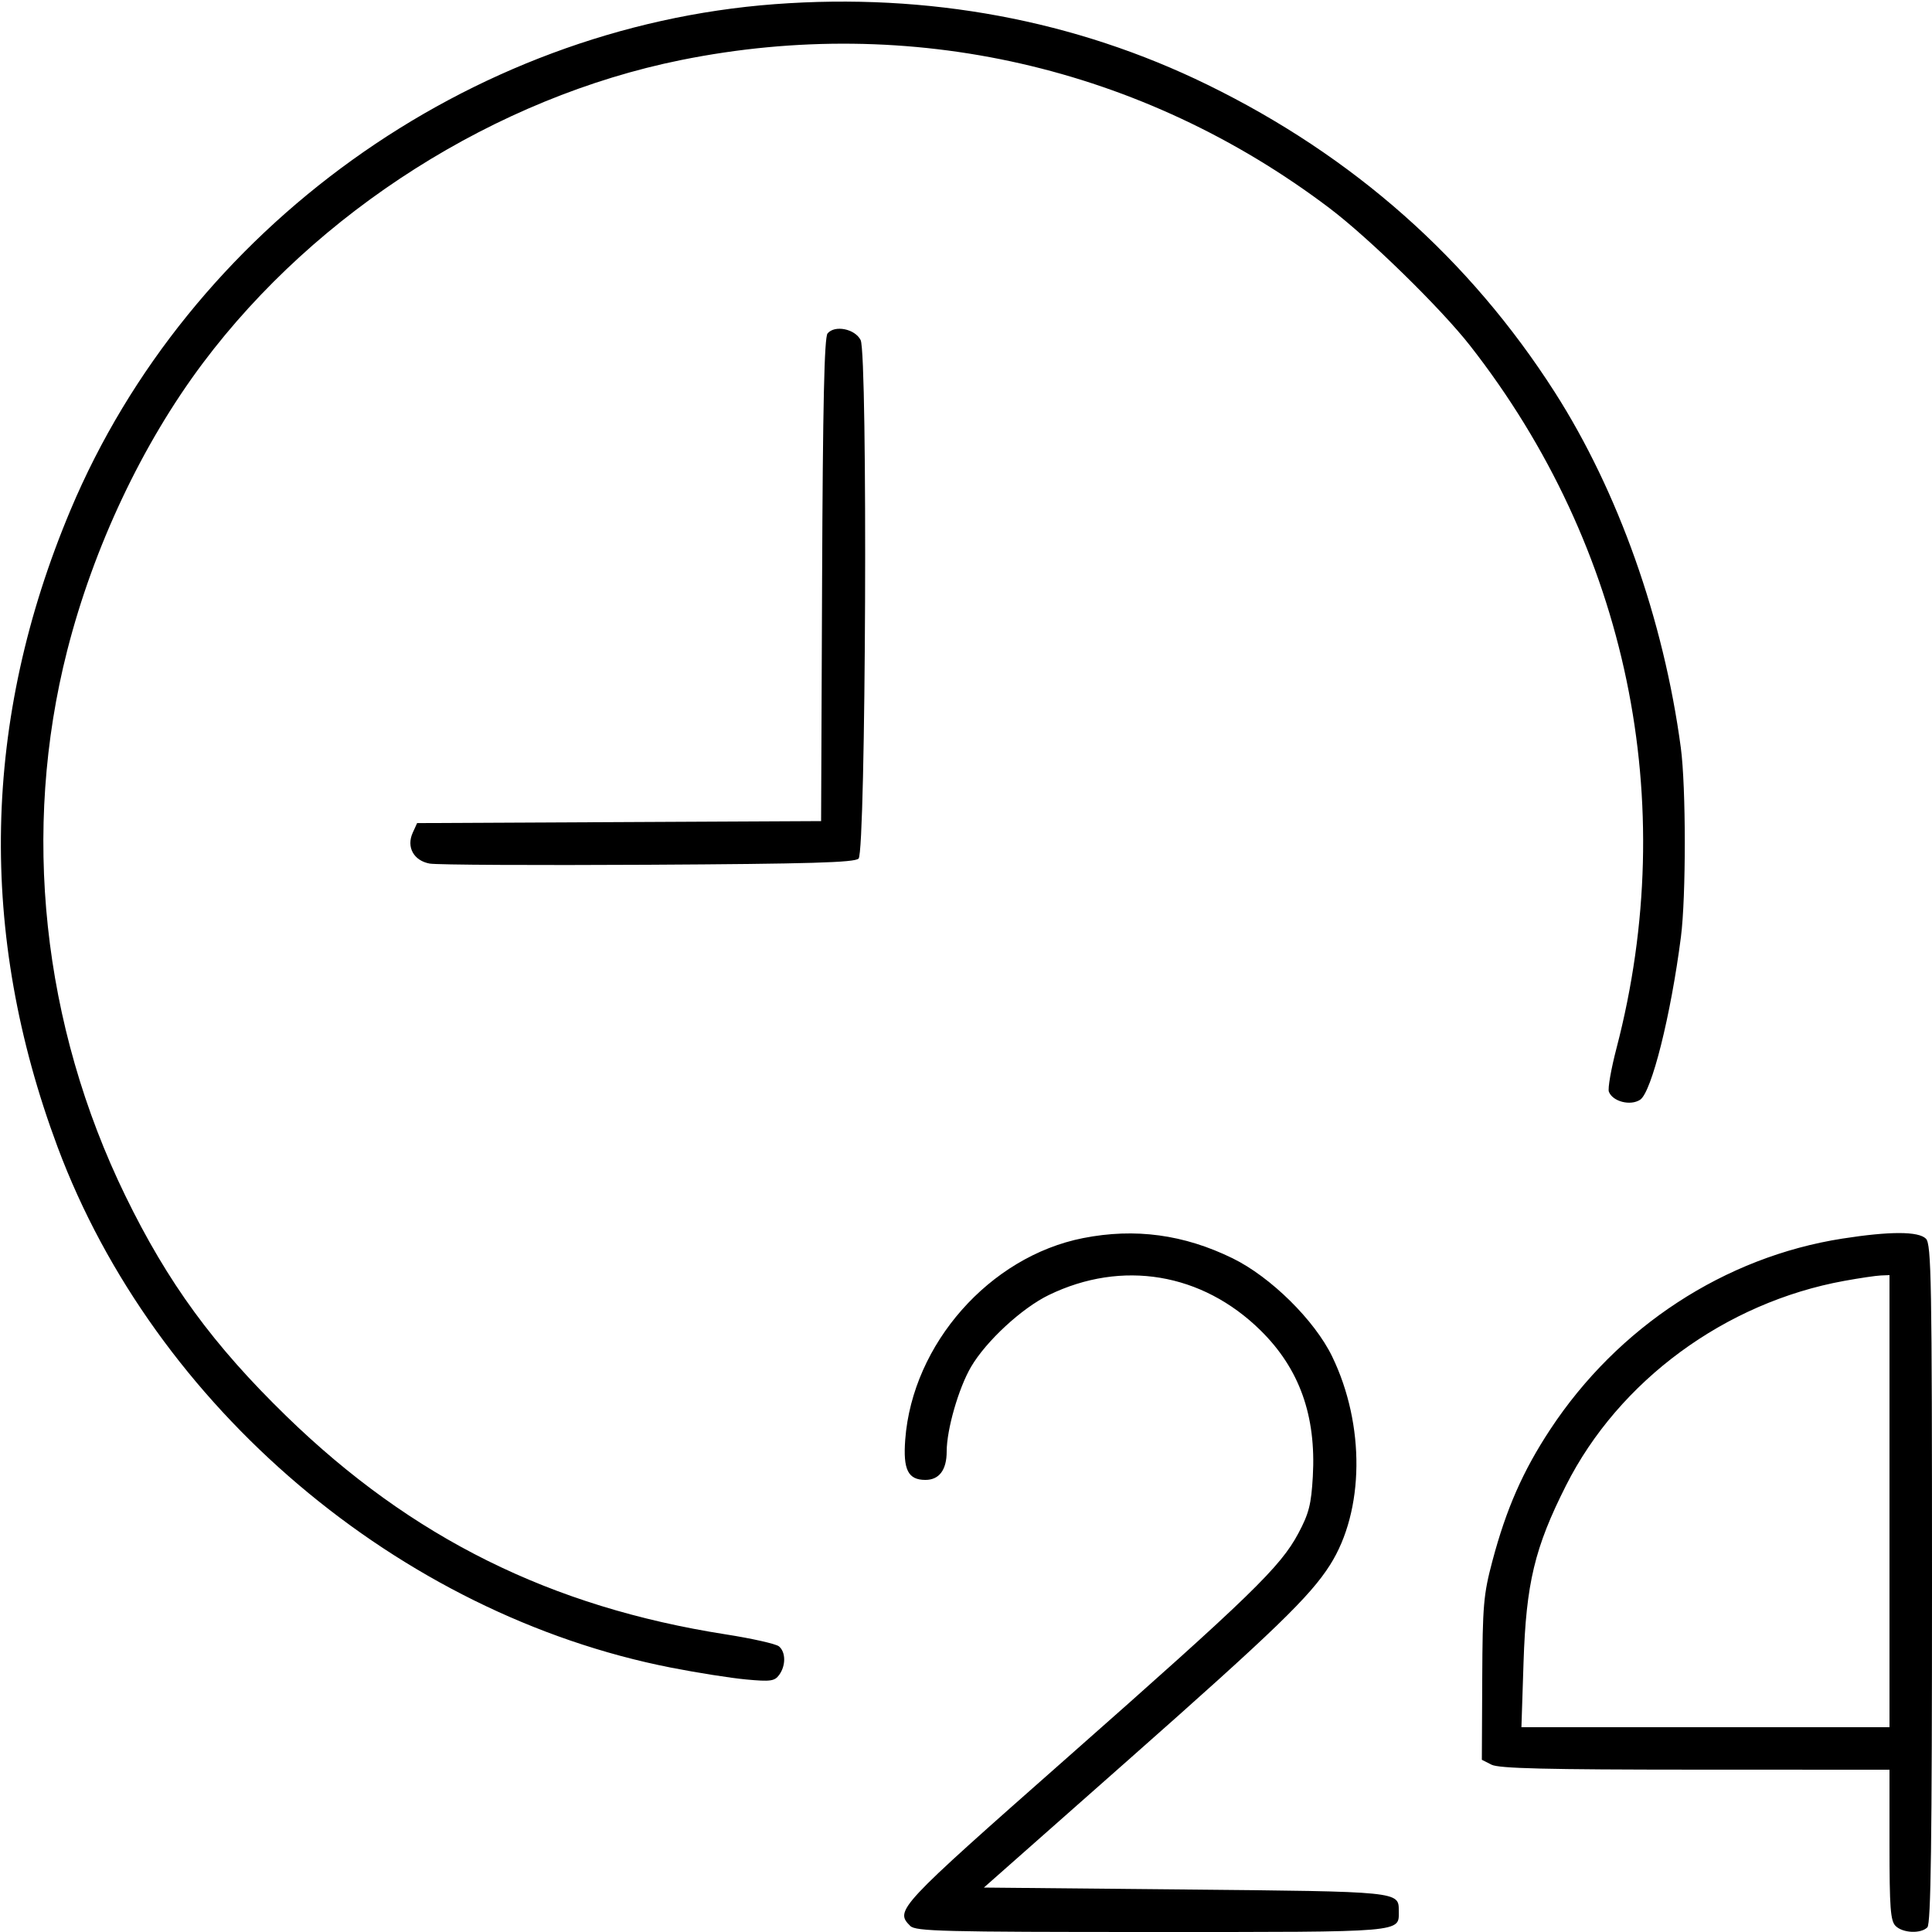<svg xmlns="http://www.w3.org/2000/svg" viewBox="0 0 500 500" version="1.1">
	<path d="M 200.500 1.077 C 121.290 7.016, 48.939 58.989, 18.247 132 C -4.606 186.360, -5.727 241.582, 14.898 296.828 C 40.034 364.155, 103.188 417.755, 173.671 431.583 C 180.366 432.897, 189.095 434.274, 193.070 434.643 C 199.411 435.232, 200.462 435.088, 201.648 433.466 C 203.402 431.068, 203.375 427.556, 201.593 426.077 C 200.819 425.434, 194.631 424.040, 187.843 422.978 C 142.540 415.889, 106.538 398.017, 74.148 366.534 C 55.191 348.107, 43.428 332.015, 32.458 309.500 C 10.893 265.237, 5.522 214.911, 17.394 168.357 C 24.223 141.579, 36.811 114.902, 52.481 94 C 82 54.625, 128.442 25.188, 176.276 15.534 C 235.627 3.555, 295.608 17.244, 344 53.812 C 354.262 61.566, 372.917 79.810, 380.491 89.500 C 421.237 141.620, 434.968 207.546, 418.350 271.271 C 416.949 276.646, 416.060 281.715, 416.376 282.536 C 417.354 285.086, 421.945 286.266, 424.463 284.616 C 427.426 282.675, 432.412 262.782, 435.020 242.500 C 436.367 232.021, 436.352 203.640, 434.994 193.500 C 430.557 160.359, 418.777 127.138, 402.373 101.500 C 380.296 66.997, 350.250 40.398, 312.500 21.935 C 278.276 5.197, 240.182 -1.898, 200.500 1.077 M 214.172 86.292 C 213.330 87.308, 212.945 104.643, 212.758 150.093 L 212.500 212.500 160.224 212.759 L 107.949 213.018 106.814 215.509 C 105.124 219.218, 107.058 222.737, 111.204 223.495 C 113.017 223.827, 138.440 223.963, 167.701 223.799 C 209.693 223.563, 221.175 223.226, 222.201 222.201 C 224.096 220.305, 224.601 91.678, 222.728 88 C 221.248 85.096, 216.030 84.054, 214.172 86.292 M 280.309 320.417 C 256.130 325.185, 236.148 347.814, 234.275 372.549 C 233.683 380.370, 234.998 383, 239.500 383 C 243.062 383, 245 380.413, 245 375.657 C 245 369.955, 248.086 359.235, 251.312 353.731 C 255.208 347.083, 264.460 338.535, 271.411 335.160 C 290.381 325.949, 311.099 329.408, 326.236 344.312 C 336.297 354.218, 340.652 366.391, 339.757 382.109 C 339.345 389.354, 338.751 391.686, 336.014 396.822 C 331.383 405.511, 323.805 412.866, 276.250 454.830 C 232.158 493.737, 231.541 494.398, 235.571 498.429 C 236.966 499.823, 244.009 500, 298 500 C 364.189 500, 362 500.186, 362 494.551 C 362 489.495, 362.408 489.536, 306.662 489 L 254.631 488.500 292.065 455.422 C 329.927 421.966, 339.039 413.155, 344.216 405 C 353.111 390.985, 353.333 368.753, 344.756 351.053 C 340.210 341.674, 328.854 330.471, 319 325.646 C 306.403 319.479, 293.744 317.767, 280.309 320.417 M 476.835 320.543 C 446.378 325.288, 418.712 343.358, 401.195 369.948 C 394.147 380.646, 389.832 390.455, 386.248 403.926 C 383.927 412.652, 383.692 415.357, 383.601 434.465 L 383.500 455.429 386 456.700 C 387.922 457.677, 400.119 457.974, 438.750 457.985 L 489 458 489 477.429 C 489 493.758, 489.251 497.108, 490.571 498.429 C 492.431 500.288, 497.101 500.499, 498.800 498.800 C 499.715 497.885, 500 476.771, 500 409.871 C 500 331.452, 499.833 321.976, 498.429 320.571 C 496.497 318.640, 489.116 318.630, 476.835 320.543 M 477.334 331.481 C 446.481 337.079, 418.964 357.310, 405.273 384.461 C 397.158 400.553, 394.959 409.720, 394.290 430.250 L 393.744 447 441.372 447 L 489 447 489 388.500 L 489 330 486.750 330.090 C 485.512 330.140, 481.275 330.766, 477.334 331.481" stroke="none" fill="currentColor" fill-rule="evenodd"></path>
</svg>